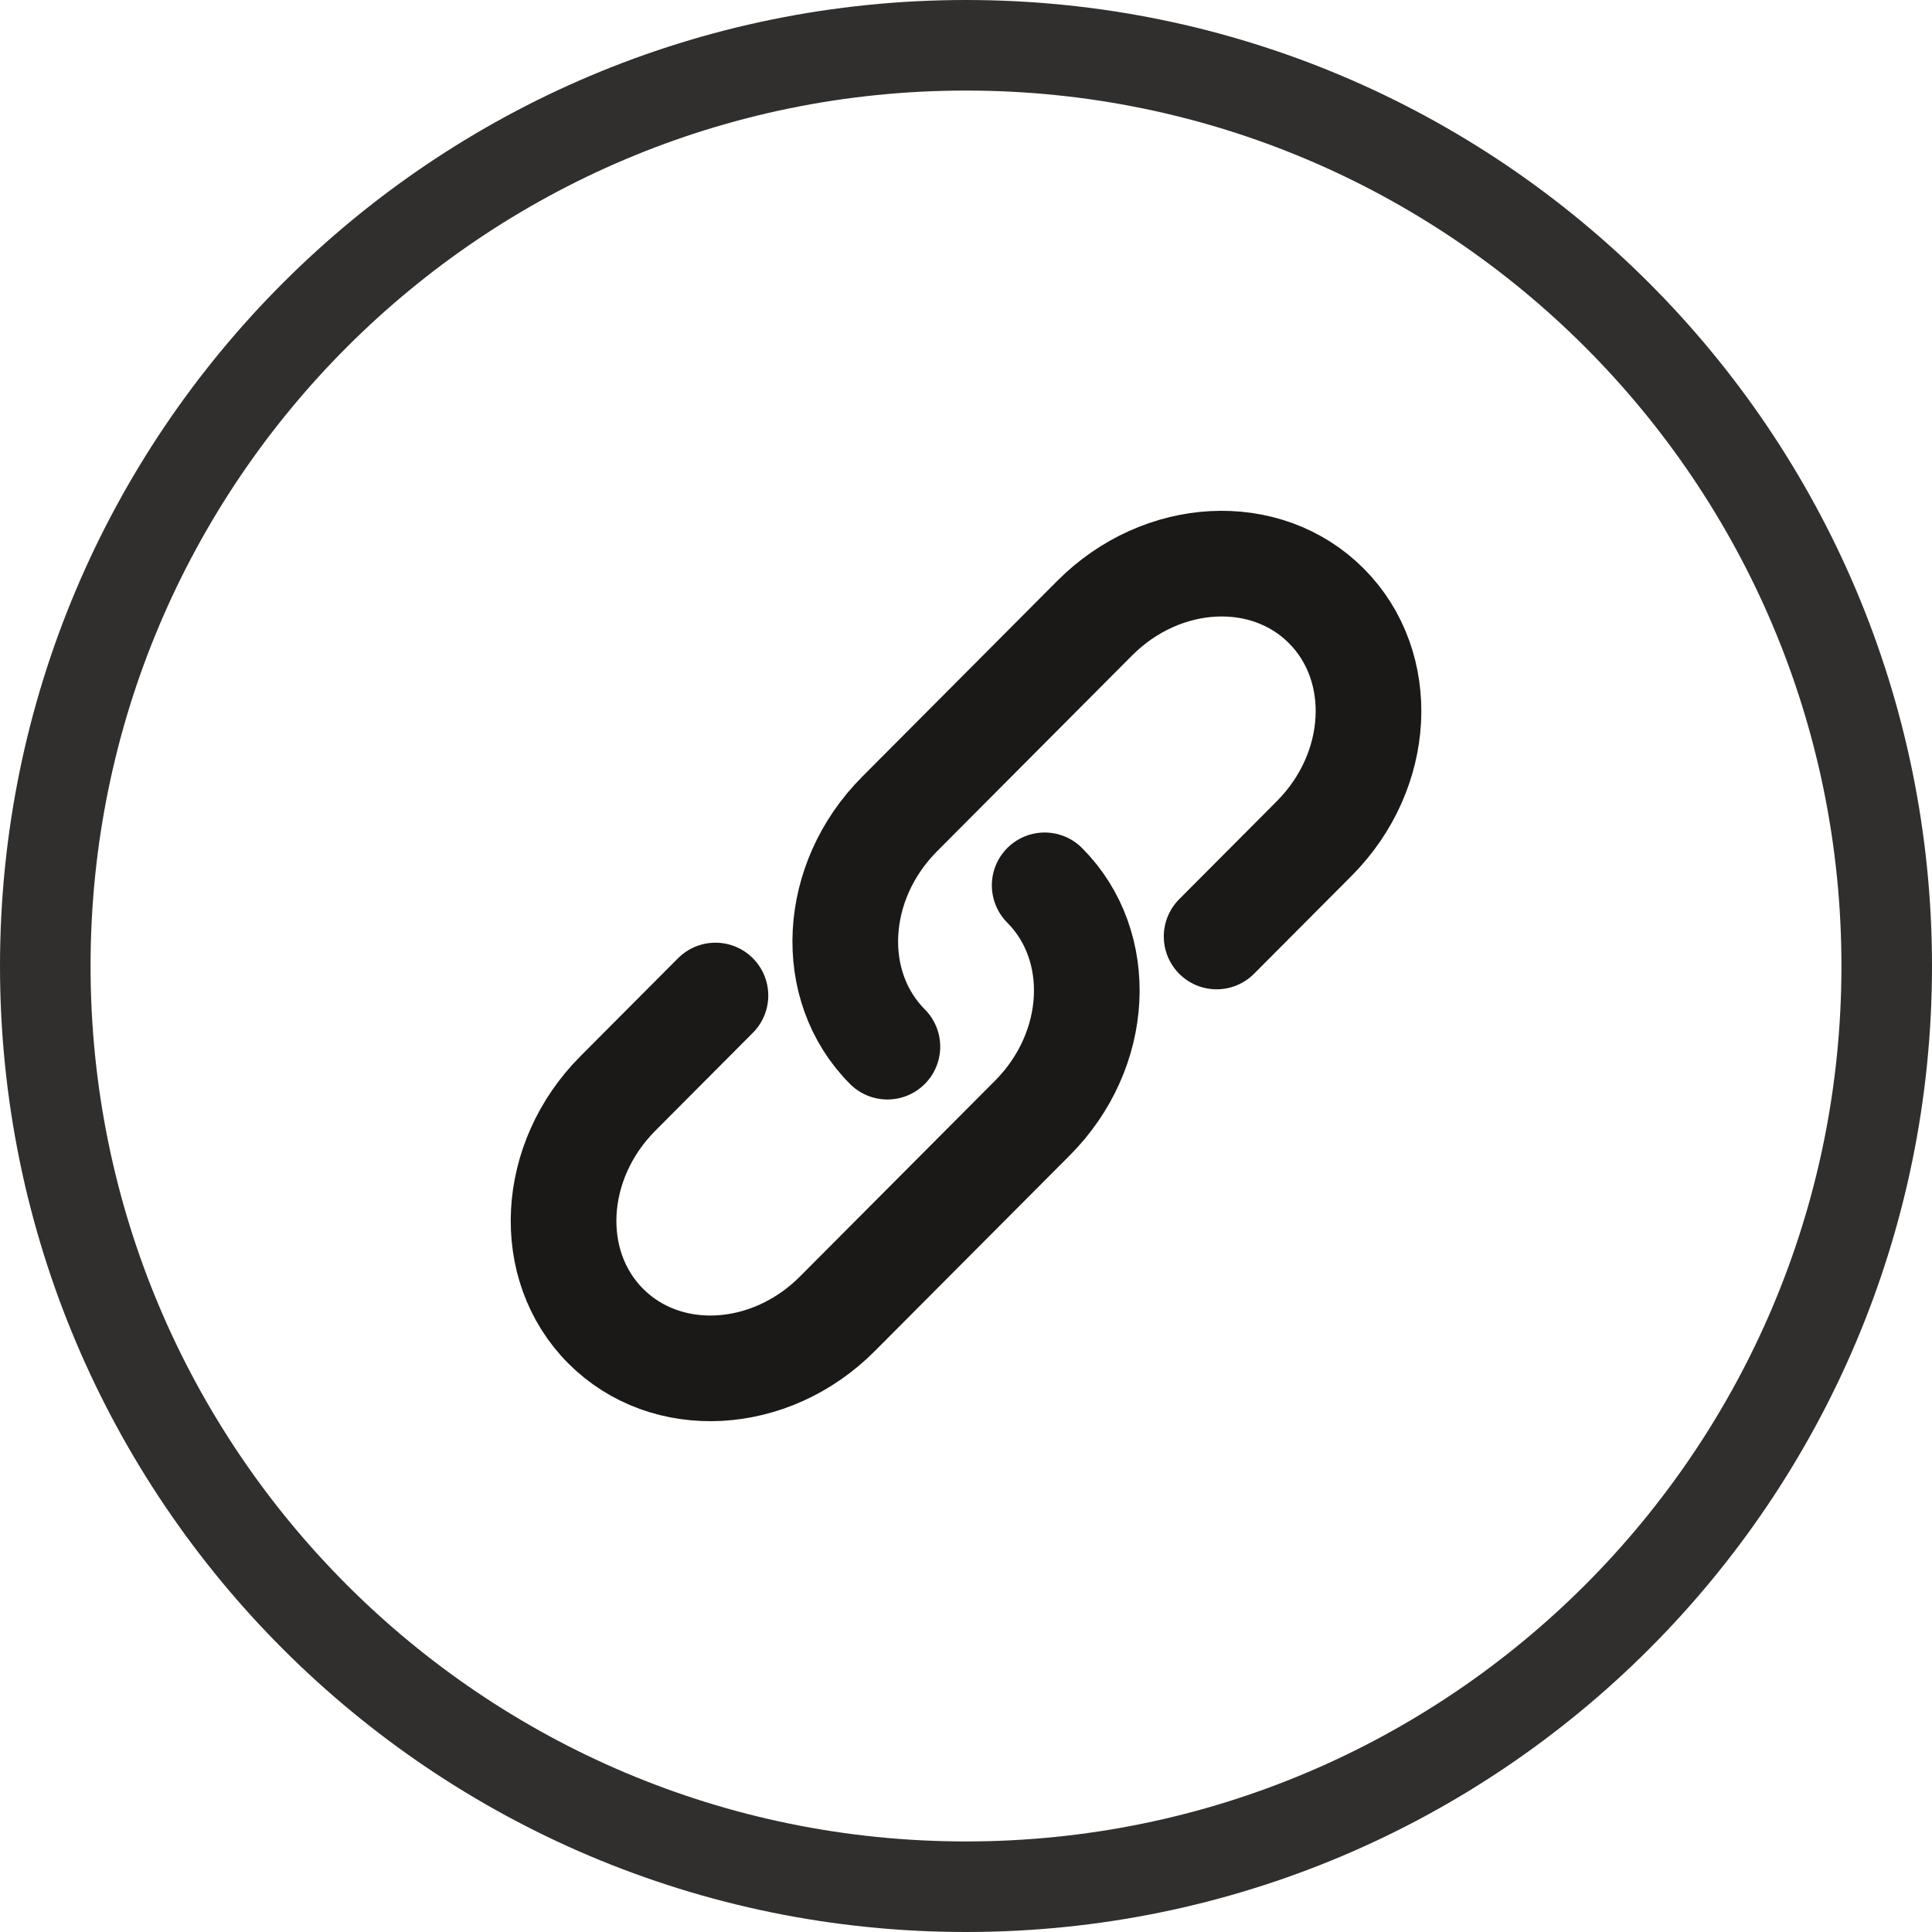 <svg width="32" height="32" viewBox="0 0 32 32" fill="none" xmlns="http://www.w3.org/2000/svg">
<path d="M0.75 16C0.75 7.578 7.578 0.75 16 0.75C24.422 0.75 31.25 7.578 31.25 16C31.25 24.422 24.422 31.25 16 31.25C7.578 31.25 0.75 24.422 0.75 16Z" stroke="#302F2E" stroke-width="1.5" style="transition: all .3s ease"/>
<g clip-path="url(#clip0_2332_11326)">
<path d="M14.698 17.336C13.694 16.328 13.784 14.603 14.9 13.483L18.131 10.239C19.247 9.119 20.965 9.028 21.969 10.036C22.973 11.044 22.883 12.769 21.767 13.889L20.151 15.511" stroke="#1A1918" stroke-width="1.75" stroke-linecap="round"/>
<path d="M17.303 14.664C18.307 15.672 18.217 17.397 17.101 18.517L15.485 20.139L13.869 21.761C12.754 22.881 11.036 22.972 10.032 21.964C9.028 20.956 9.118 19.231 10.234 18.111L11.85 16.489" stroke="#1A1918" stroke-width="1.75" stroke-linecap="round"/>
</g>
<defs>
<clipPath id="clip0_2332_11326">
<rect width="16" height="16" fill="white" transform="translate(8 8)"/>
</clipPath>
</defs>
</svg>
